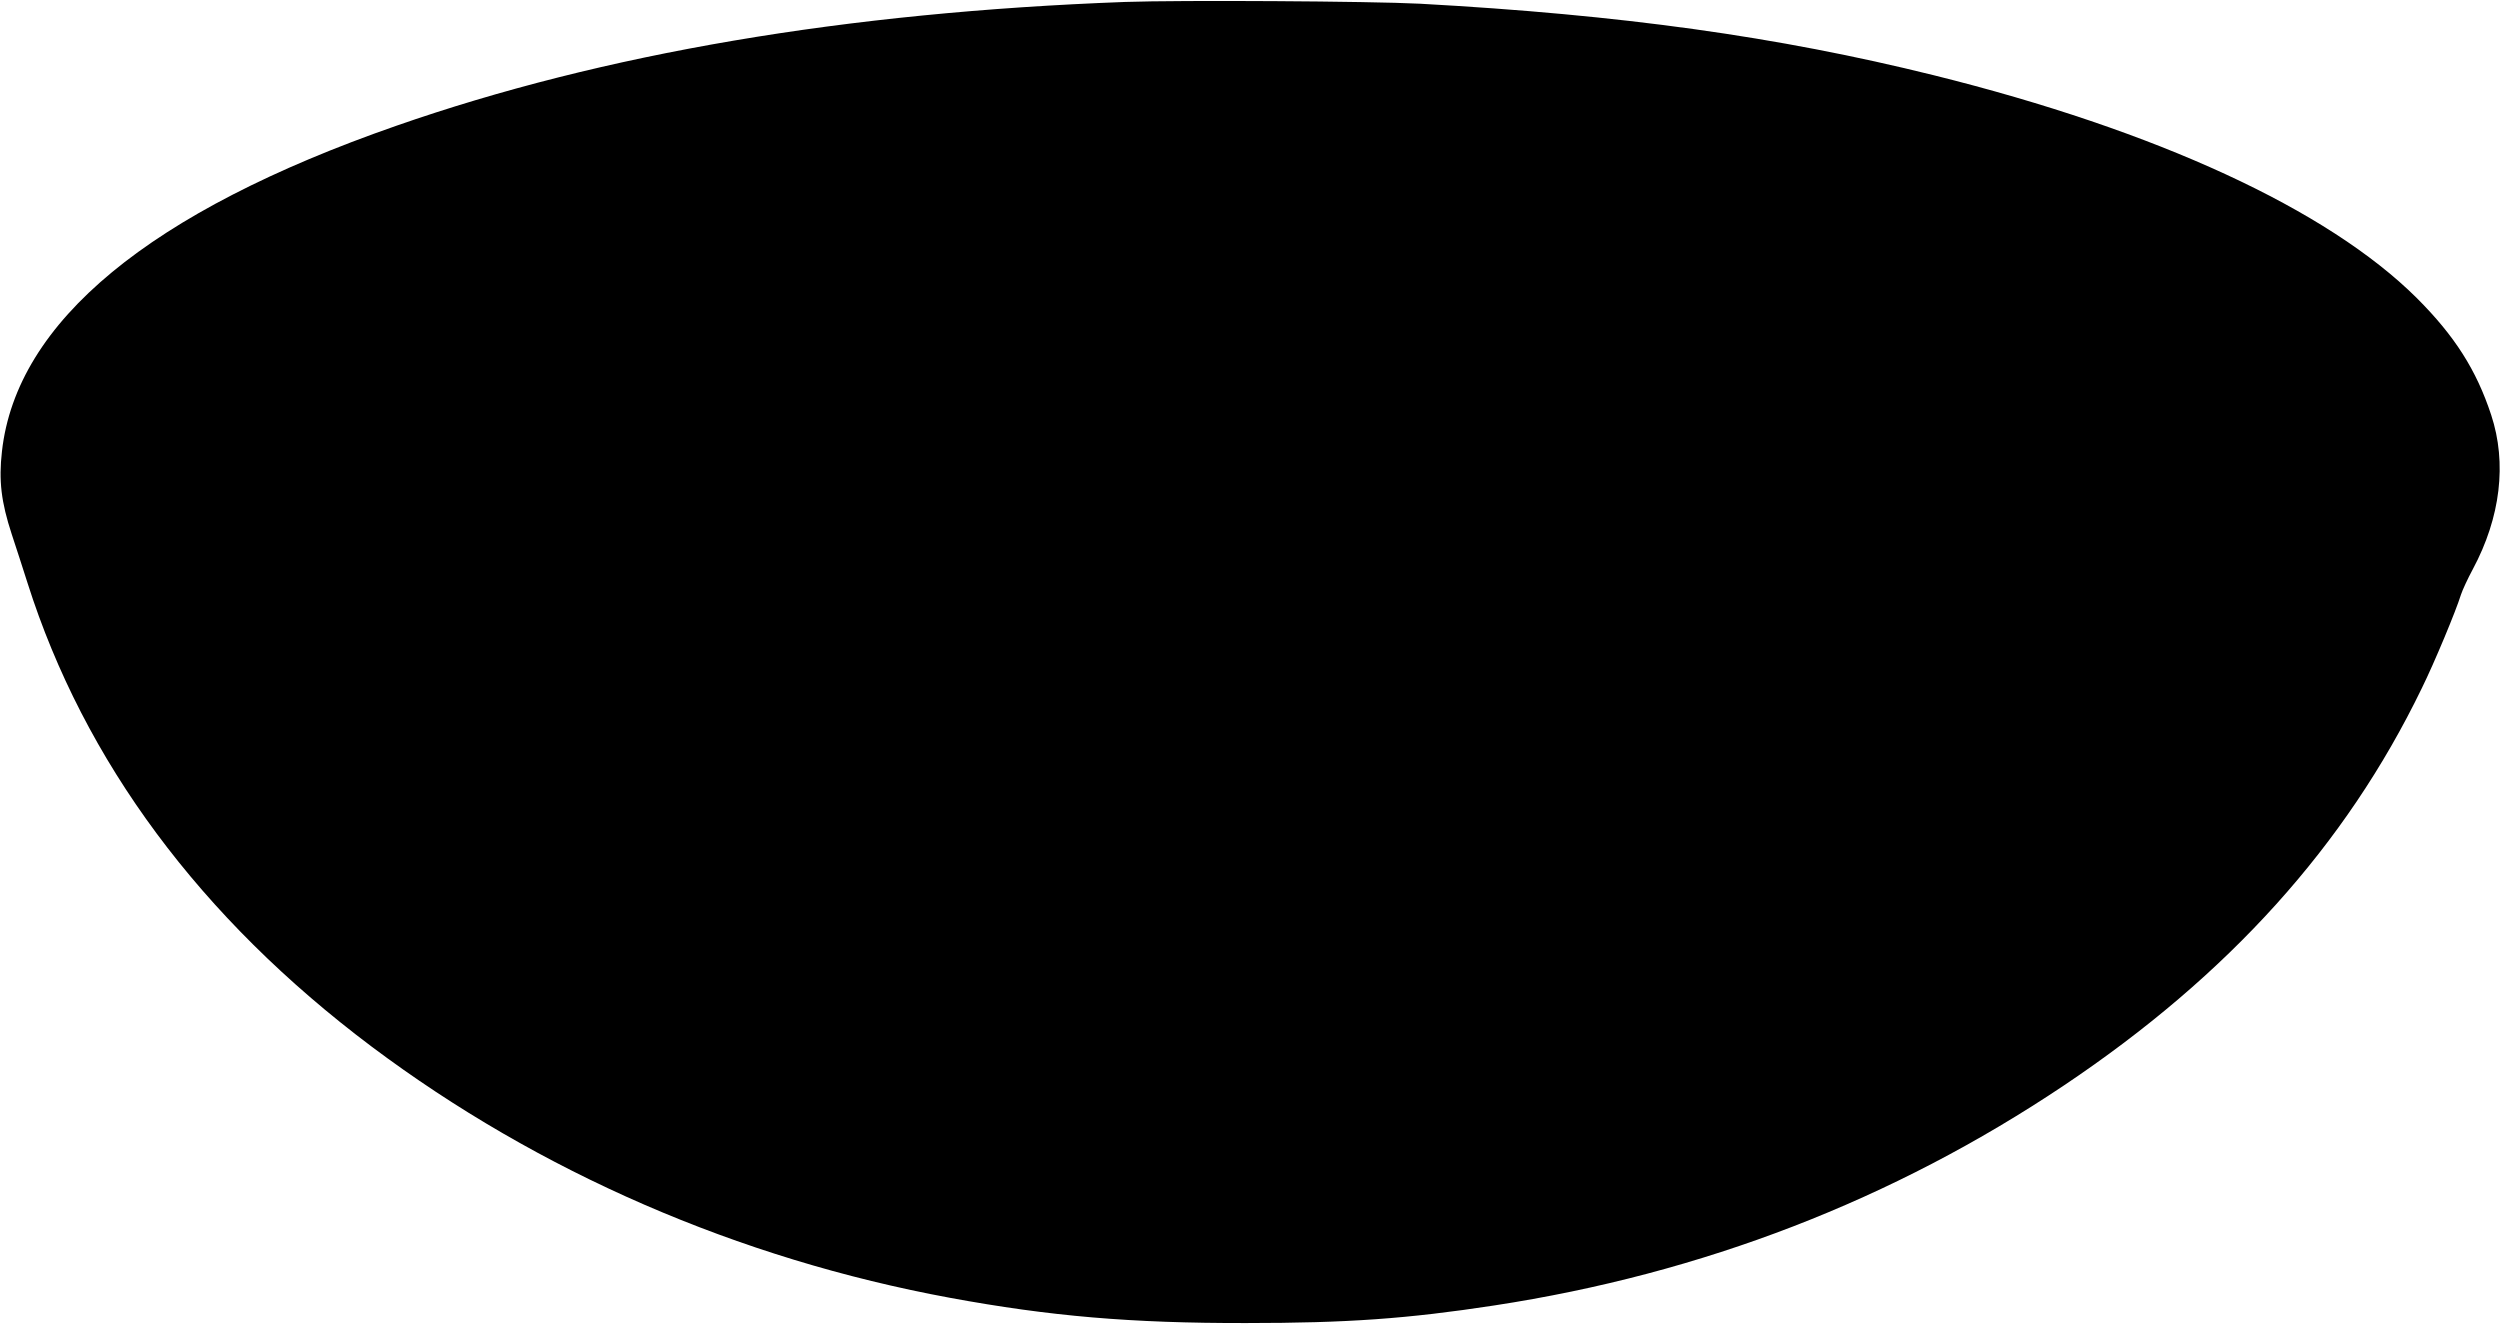 <?xml version="1.0" standalone="no"?>
<!DOCTYPE svg PUBLIC "-//W3C//DTD SVG 20010904//EN"
 "http://www.w3.org/TR/2001/REC-SVG-20010904/DTD/svg10.dtd">
<svg version="1.0" xmlns="http://www.w3.org/2000/svg"
 width="1280pt" height="678pt" viewBox="0 0 1280 678"
 preserveAspectRatio="xMidYMid meet">
<g transform="translate(0,678) scale(0.1,-0.1)"
fill="#000000" stroke="none">
<path d="M5760 6770 c-1430 -53 -2670 -264 -3731 -634 -1263 -440 -1945 -1003
-2019 -1667 -17 -150 -4 -259 50 -424 22 -66 58 -178 81 -250 290 -913 885
-1715 1761 -2373 857 -643 1879 -1087 2963 -1287 510 -94 926 -130 1515 -129
517 0 826 22 1270 90 1067 163 2044 541 2918 1127 843 565 1442 1229 1831
2032 66 134 175 396 201 480 7 22 34 81 61 131 142 265 175 543 94 789 -76
231 -187 405 -381 599 -457 454 -1331 857 -2474 1141 -799 198 -1596 309
-2630 366 -255 13 -1224 19 -1510 9z"/>
</g>
</svg>
